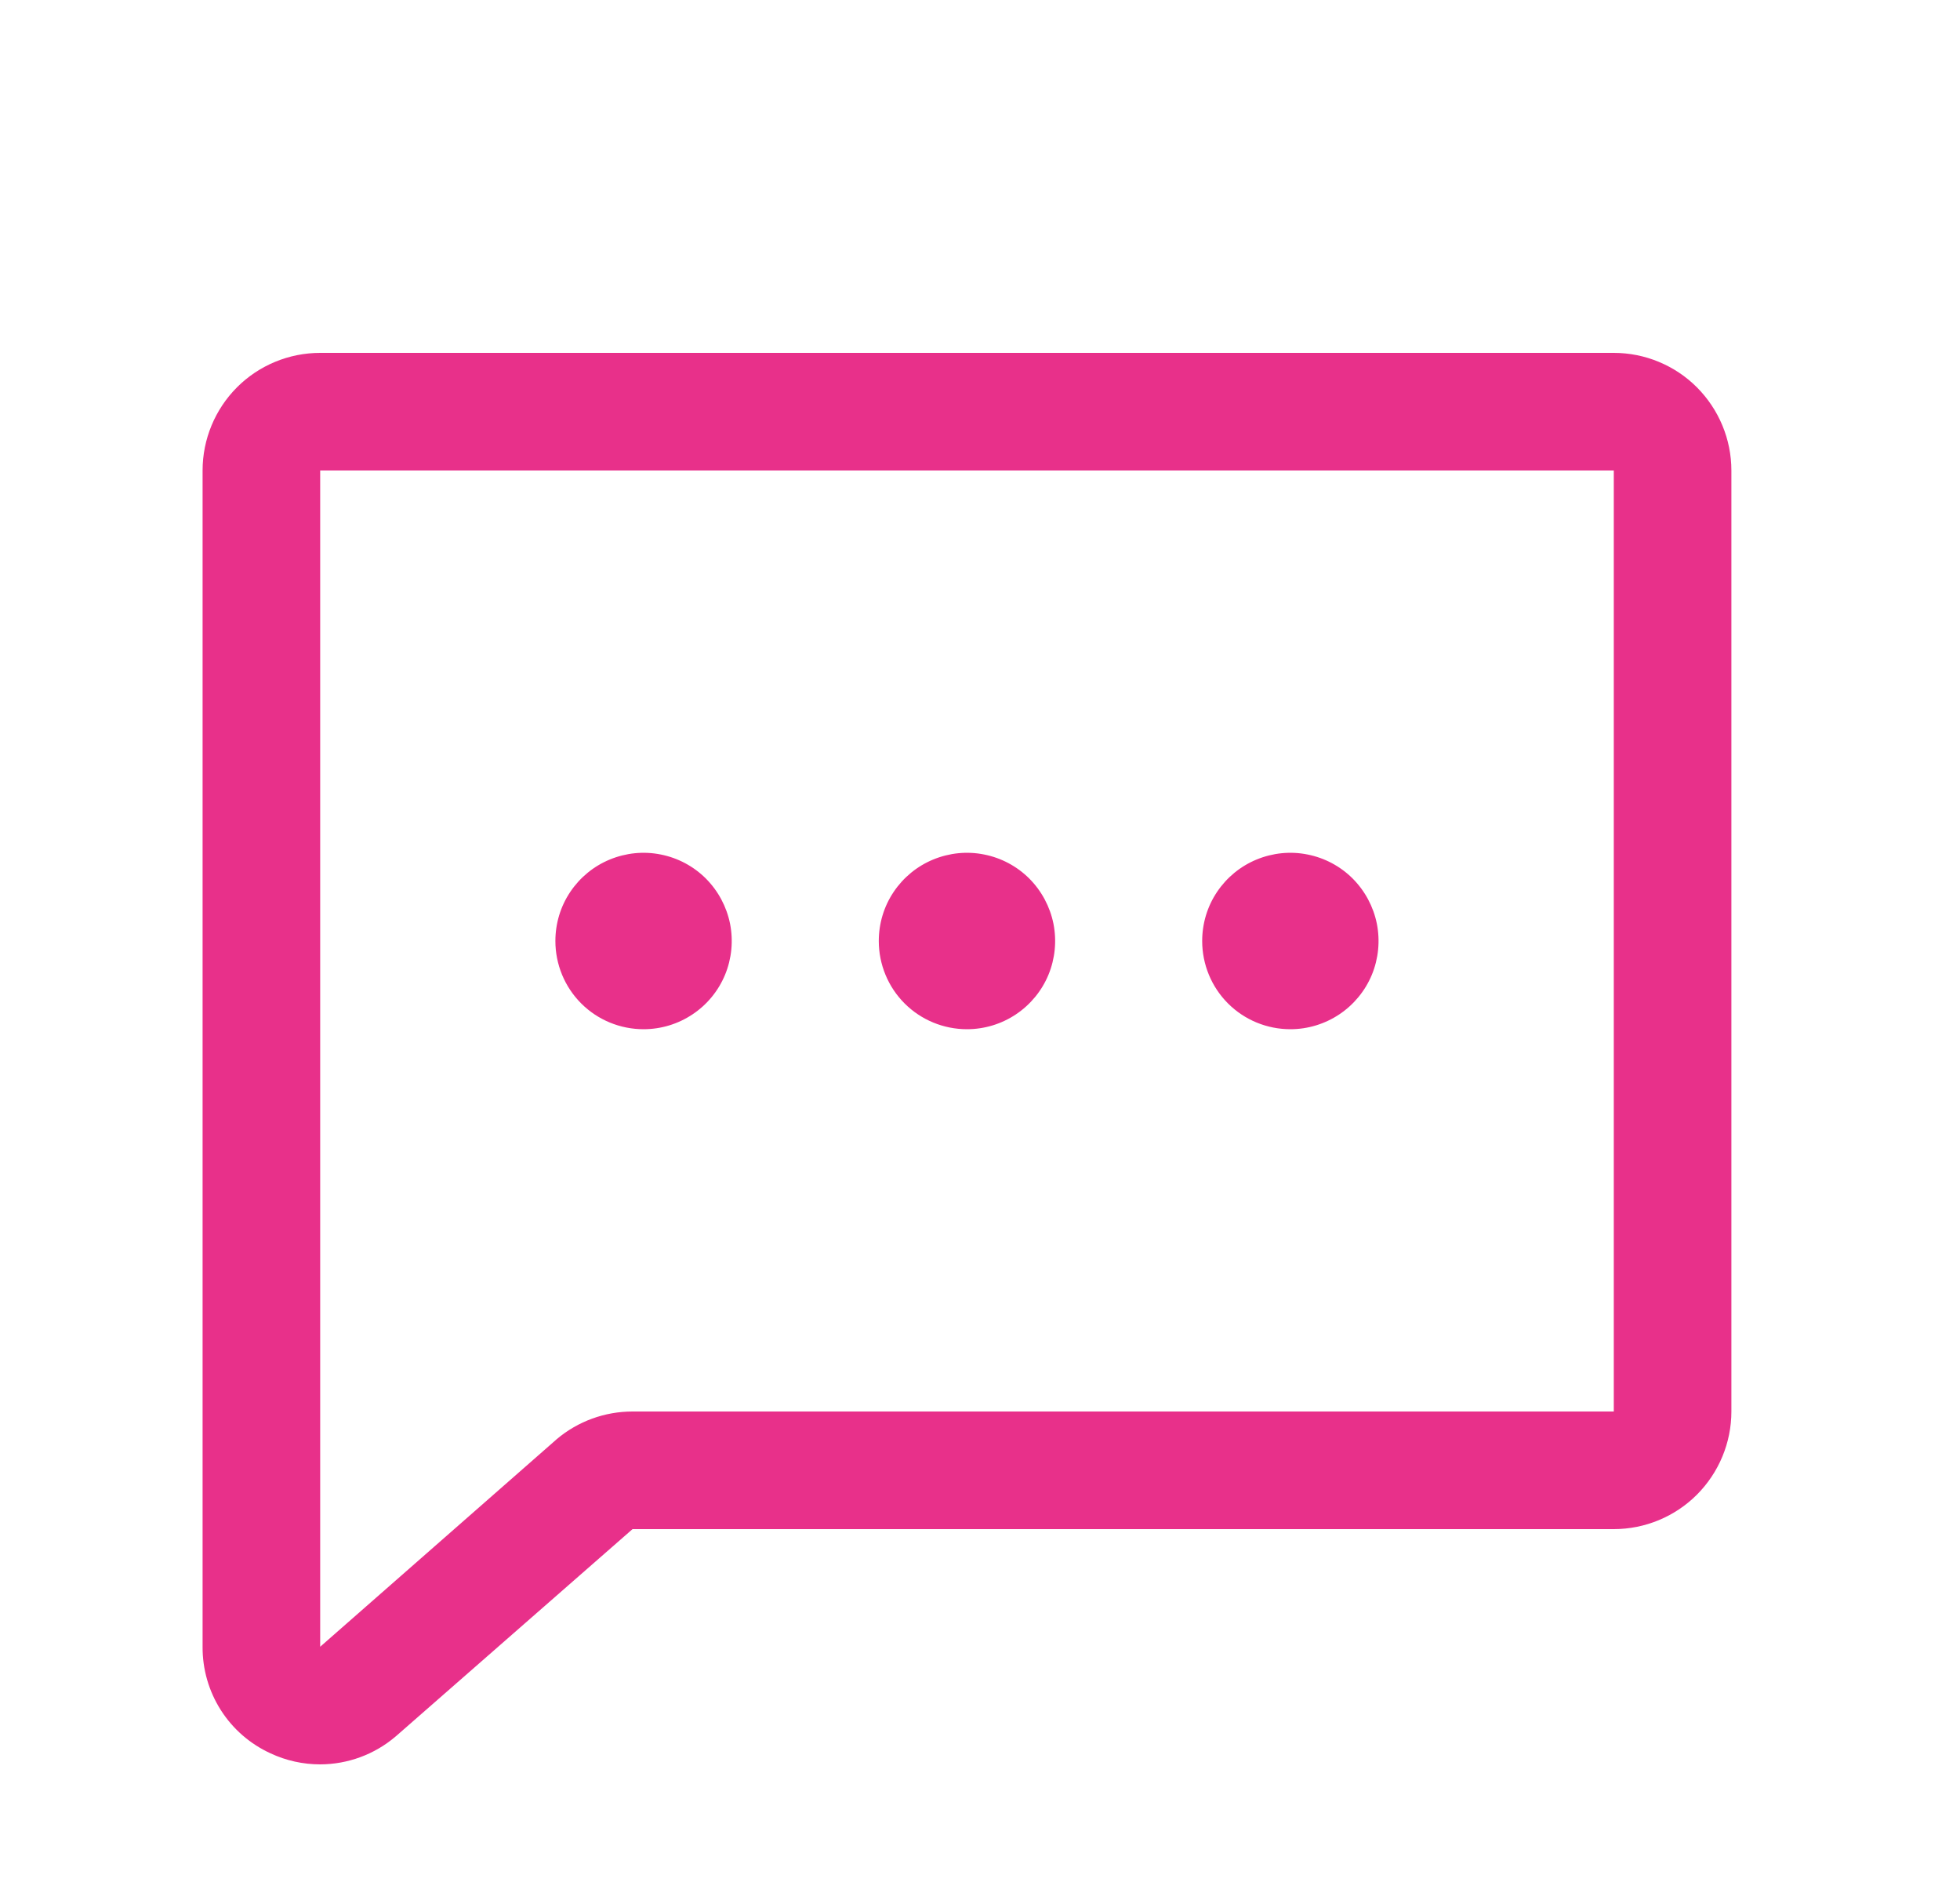 <svg width="25" height="24" viewBox="0 0 25 24" fill="none" xmlns="http://www.w3.org/2000/svg">
<path d="M20.584 4.5H4.084C3.686 4.5 3.304 4.658 3.023 4.939C2.742 5.221 2.584 5.602 2.584 6V21C2.582 21.286 2.663 21.566 2.816 21.807C2.97 22.049 3.19 22.24 3.45 22.359C3.648 22.452 3.865 22.5 4.084 22.5C4.436 22.499 4.776 22.374 5.044 22.146C5.049 22.143 5.053 22.139 5.057 22.135L8.068 19.5H20.584C20.981 19.5 21.363 19.342 21.644 19.061C21.925 18.779 22.084 18.398 22.084 18V6C22.084 5.602 21.925 5.221 21.644 4.939C21.363 4.658 20.981 4.5 20.584 4.5ZM20.584 18H8.068C7.715 18 7.373 18.124 7.102 18.352L7.091 18.362L4.084 21V6H20.584V18ZM11.209 12C11.209 11.777 11.274 11.56 11.398 11.375C11.522 11.19 11.697 11.046 11.903 10.961C12.109 10.876 12.335 10.853 12.553 10.897C12.771 10.94 12.972 11.047 13.129 11.204C13.286 11.362 13.393 11.562 13.437 11.78C13.48 11.999 13.458 12.225 13.373 12.431C13.288 12.636 13.143 12.812 12.959 12.935C12.774 13.059 12.556 13.125 12.334 13.125C12.035 13.125 11.749 13.007 11.538 12.796C11.327 12.585 11.209 12.298 11.209 12ZM7.084 12C7.084 11.777 7.149 11.56 7.273 11.375C7.397 11.19 7.572 11.046 7.778 10.961C7.984 10.876 8.21 10.853 8.428 10.897C8.646 10.94 8.847 11.047 9.004 11.204C9.161 11.362 9.268 11.562 9.312 11.78C9.355 11.999 9.333 12.225 9.248 12.431C9.163 12.636 9.019 12.812 8.834 12.935C8.649 13.059 8.431 13.125 8.209 13.125C7.91 13.125 7.624 13.007 7.413 12.796C7.202 12.585 7.084 12.298 7.084 12ZM15.334 12C15.334 11.777 15.399 11.56 15.523 11.375C15.647 11.19 15.822 11.046 16.028 10.961C16.234 10.876 16.46 10.853 16.678 10.897C16.896 10.94 17.097 11.047 17.254 11.204C17.411 11.362 17.518 11.562 17.562 11.78C17.605 11.999 17.583 12.225 17.498 12.431C17.413 12.636 17.268 12.812 17.084 12.935C16.898 13.059 16.681 13.125 16.459 13.125C16.16 13.125 15.874 13.007 15.663 12.796C15.452 12.585 15.334 12.298 15.334 12Z" fill="#E8308A"/>
</svg>
